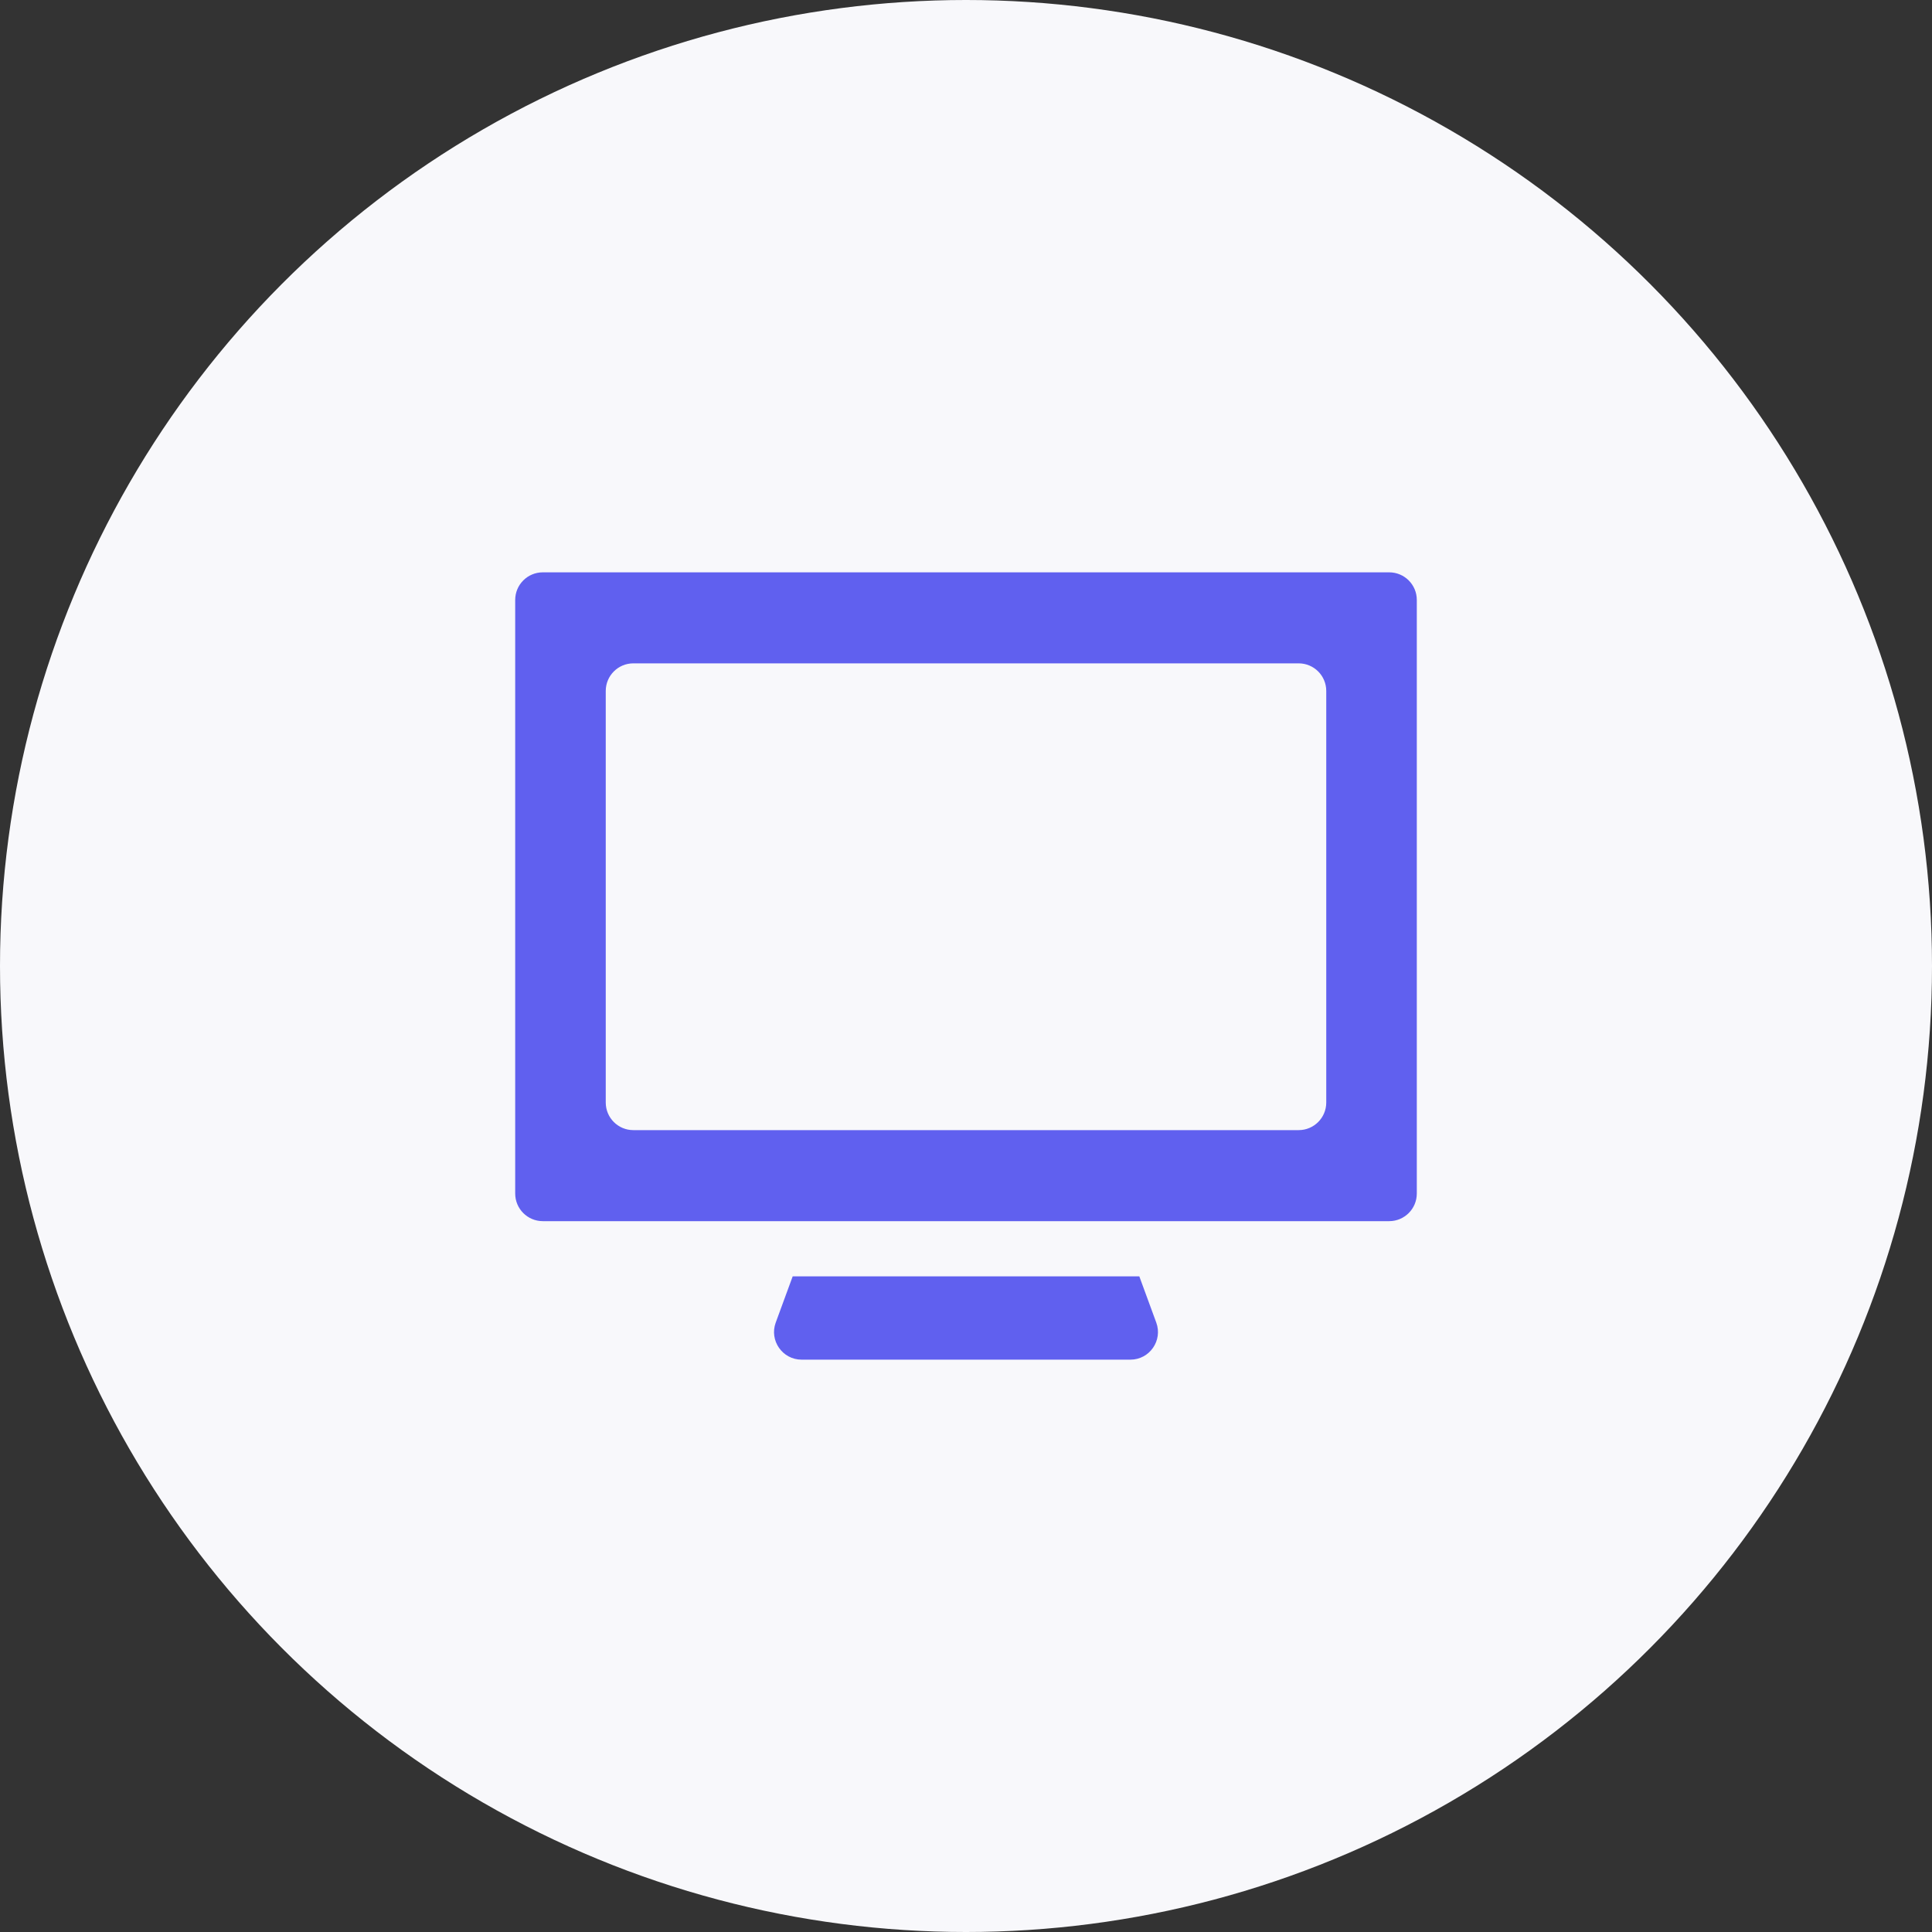 <svg width="120" height="120" viewBox="0 0 120 120" fill="none" xmlns="http://www.w3.org/2000/svg">
<rect x="0" y="0" width="120" height="120" fill="#333333" stroke="none"/>
<circle cx="60" cy="60" r="60" fill="#F8F8FB"/>
<path d="M86.286 35.549H33.714C32.768 35.549 32 36.315 32 37.263V74.134C32 75.081 32.768 75.848 33.714 75.848H86.286C87.232 75.848 88 75.081 88 74.134V37.263C88 36.315 87.232 35.549 86.286 35.549ZM82.376 68.48C82.376 69.427 81.608 70.194 80.662 70.194H39.338C38.392 70.194 37.624 69.427 37.624 68.48V42.917C37.624 41.969 38.392 41.202 39.338 41.202H80.662C81.608 41.202 82.376 41.969 82.376 42.917V68.48H82.376Z" fill="#6060EF"/>
<path d="M71.818 82.147L70.765 79.277H49.235L48.182 82.147C47.773 83.259 48.596 84.451 49.791 84.451H70.209C71.403 84.451 72.227 83.26 71.818 82.147Z" fill="#6060EF"/>
</svg>
